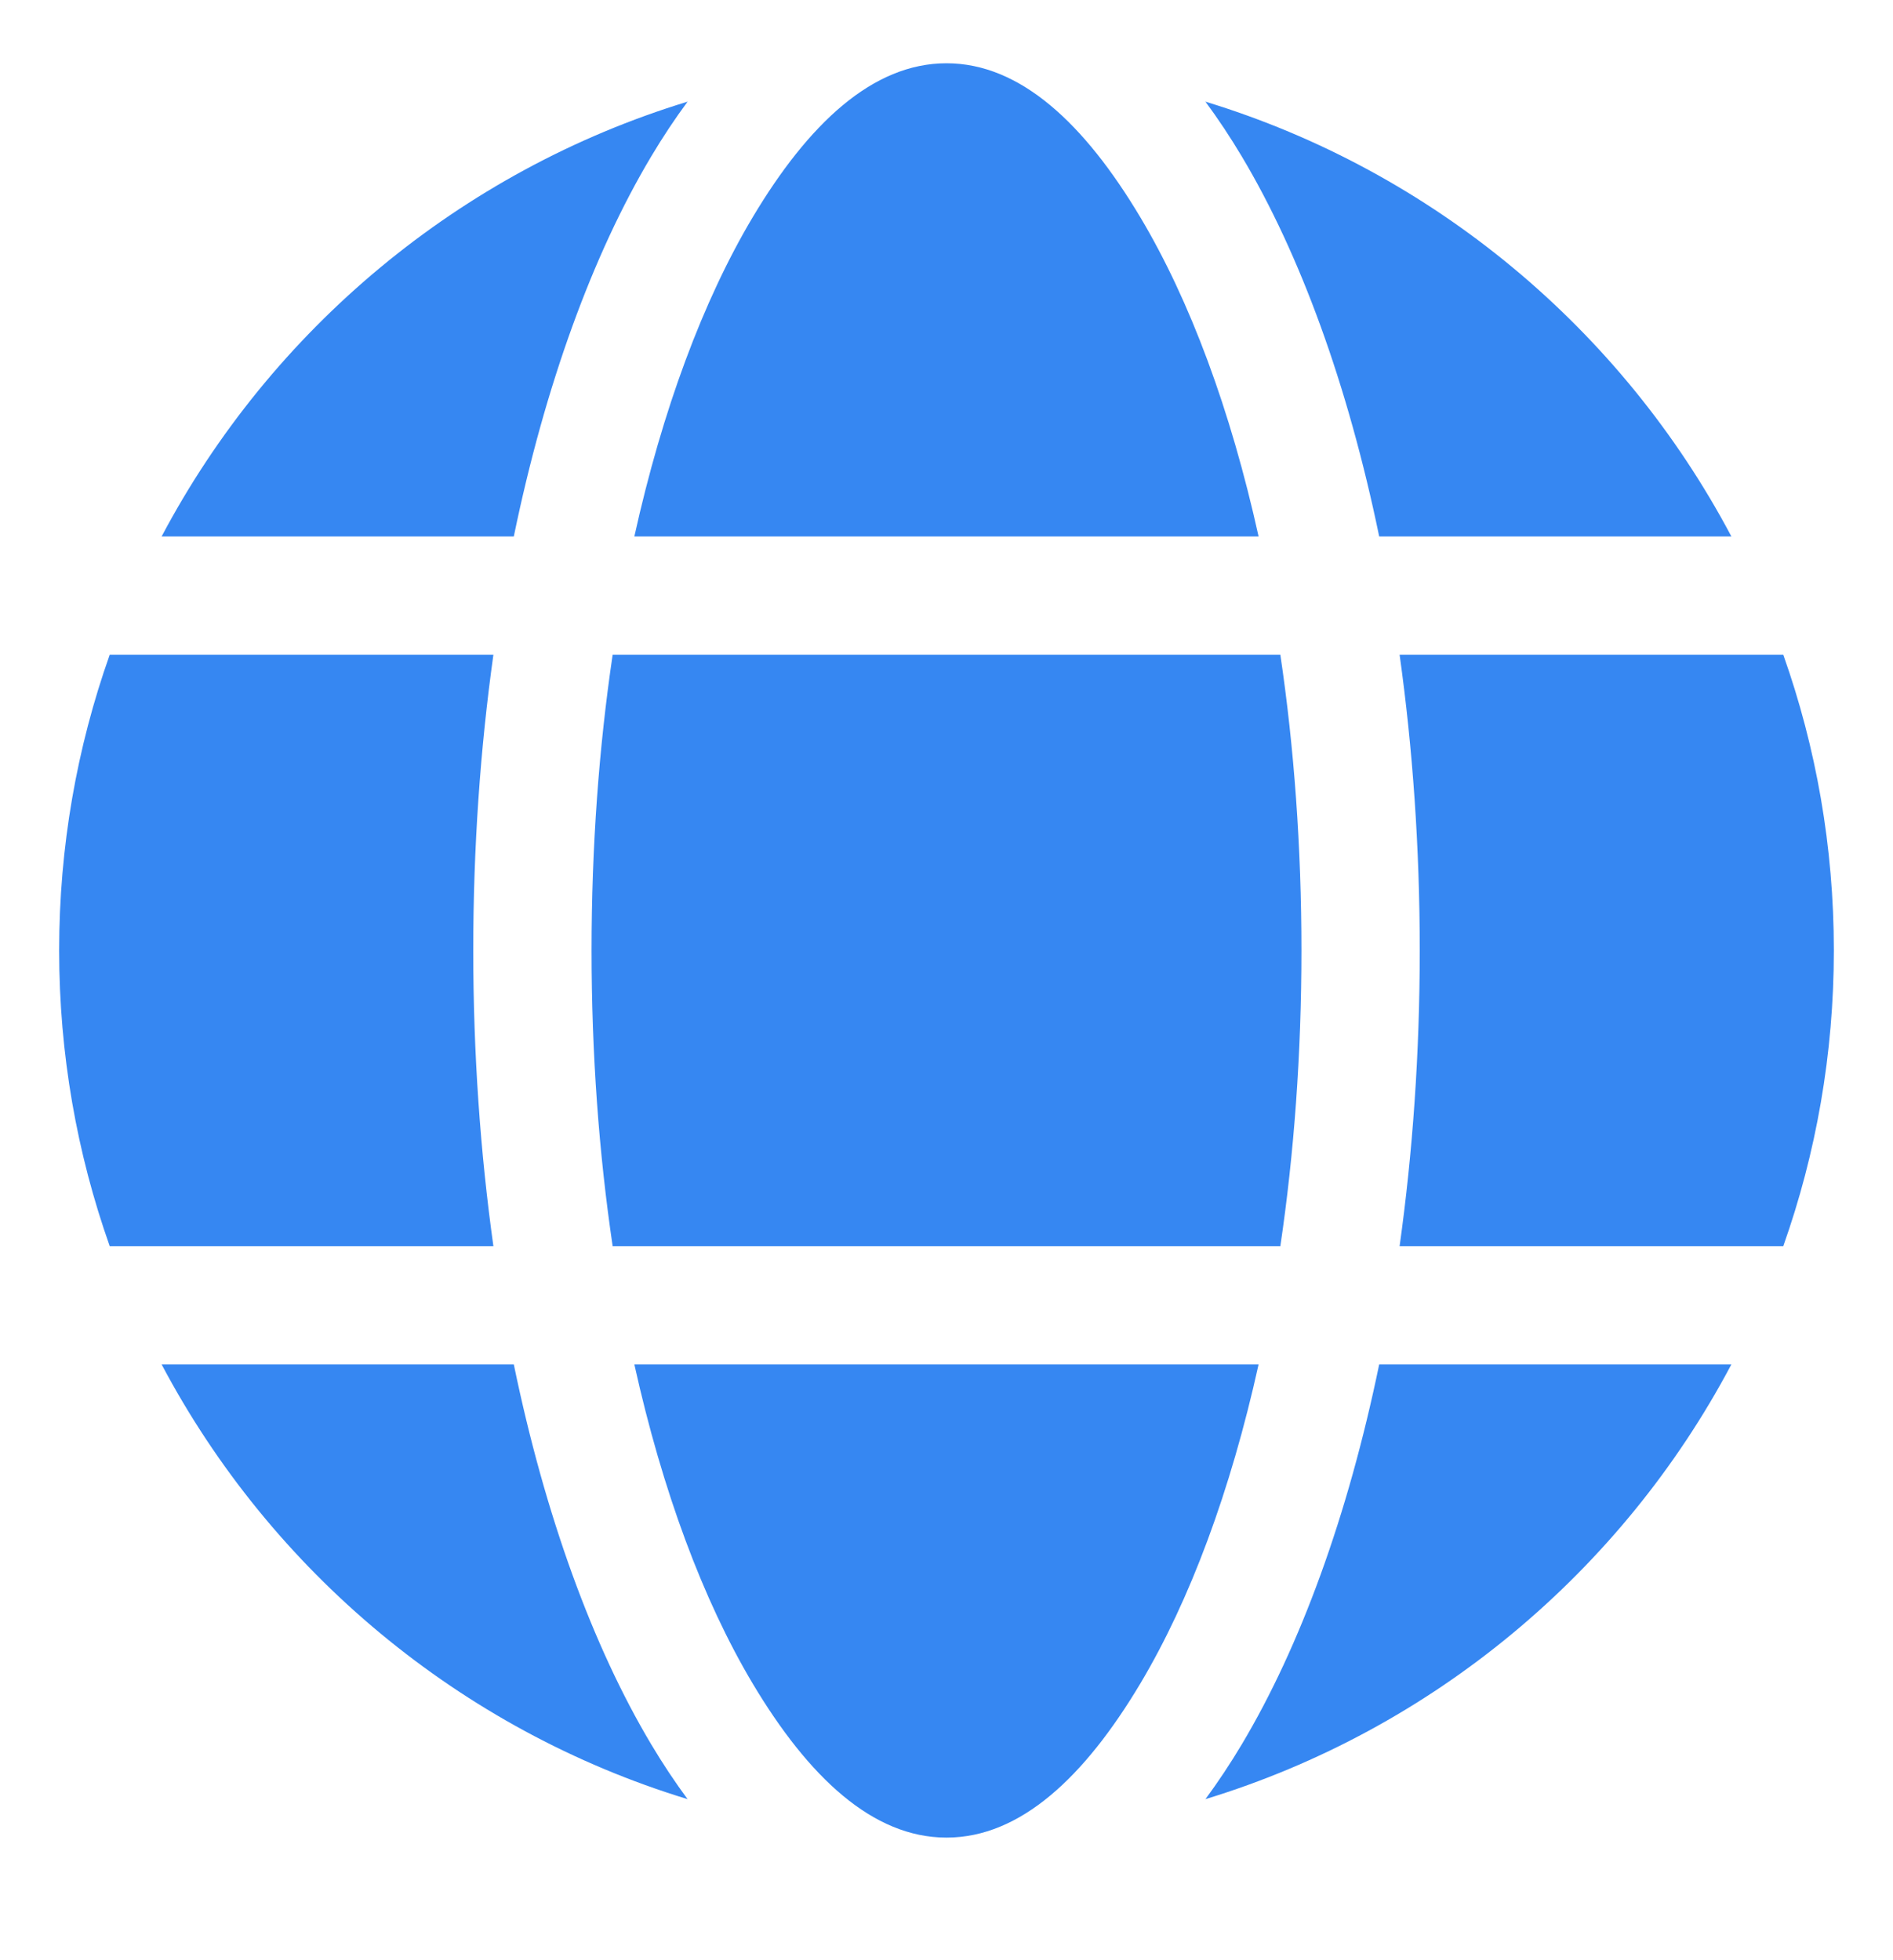 <svg width="28" height="29" viewBox="0 0 28 29" fill="none" xmlns="http://www.w3.org/2000/svg">
<g clip-path="url(#clip0_75_179)">
<path fill-rule="evenodd" clip-rule="evenodd" d="M18.616 20.186C18.202 22.057 17.602 23.675 16.865 24.91C16.043 26.286 15.095 27.186 14 27.186C12.905 27.186 11.957 26.286 11.135 24.91C10.399 23.675 9.798 22.057 9.383 20.186H18.616ZM2.391 20.186C4.01 23.245 6.804 25.59 10.17 26.617C9.985 26.366 9.804 26.095 9.632 25.806C8.768 24.358 8.063 22.426 7.6 20.186H2.391ZM25.609 20.186H20.4C19.937 22.426 19.232 24.358 18.368 25.806C18.196 26.095 18.015 26.366 17.83 26.617C21.196 25.59 23.99 23.245 25.609 20.186ZM26.377 9.686H20.702C20.895 11.066 21 12.535 21 14.06C21 15.586 20.895 17.055 20.702 18.436H26.377C26.862 17.066 27.125 15.594 27.125 14.06C27.125 12.527 26.862 11.055 26.377 9.686ZM1.623 9.686C1.138 11.055 0.875 12.527 0.875 14.06C0.875 15.594 1.138 17.066 1.623 18.436H7.298C7.105 17.055 7 15.586 7 14.06C7 12.535 7.105 11.066 7.298 9.686H1.623ZM18.938 9.686C19.141 11.057 19.25 12.53 19.25 14.06C19.25 15.591 19.141 17.064 18.938 18.436H9.062C8.859 17.064 8.75 15.591 8.75 14.06C8.75 12.53 8.859 11.057 9.062 9.686H18.938ZM17.83 1.504C18.015 1.755 18.196 2.026 18.368 2.315C19.232 3.763 19.937 5.695 20.4 7.936H25.609C23.99 4.876 21.196 2.531 17.83 1.504ZM10.17 1.504C6.804 2.531 4.01 4.876 2.391 7.936H7.6C8.063 5.695 8.768 3.763 9.632 2.315C9.804 2.026 9.985 1.755 10.17 1.504ZM14 0.936C15.095 0.936 16.043 1.835 16.865 3.211C17.602 4.446 18.202 6.064 18.616 7.936H9.383C9.798 6.064 10.399 4.446 11.135 3.211C11.957 1.835 12.905 0.936 14 0.936Z" fill="#3687F2"/>
</g>
<defs>
<clipPath id="clip0_75_179">
<rect width="28" height="28" fill="white" transform="translate(0 0.061)"/>
</clipPath>
</defs>
</svg>
